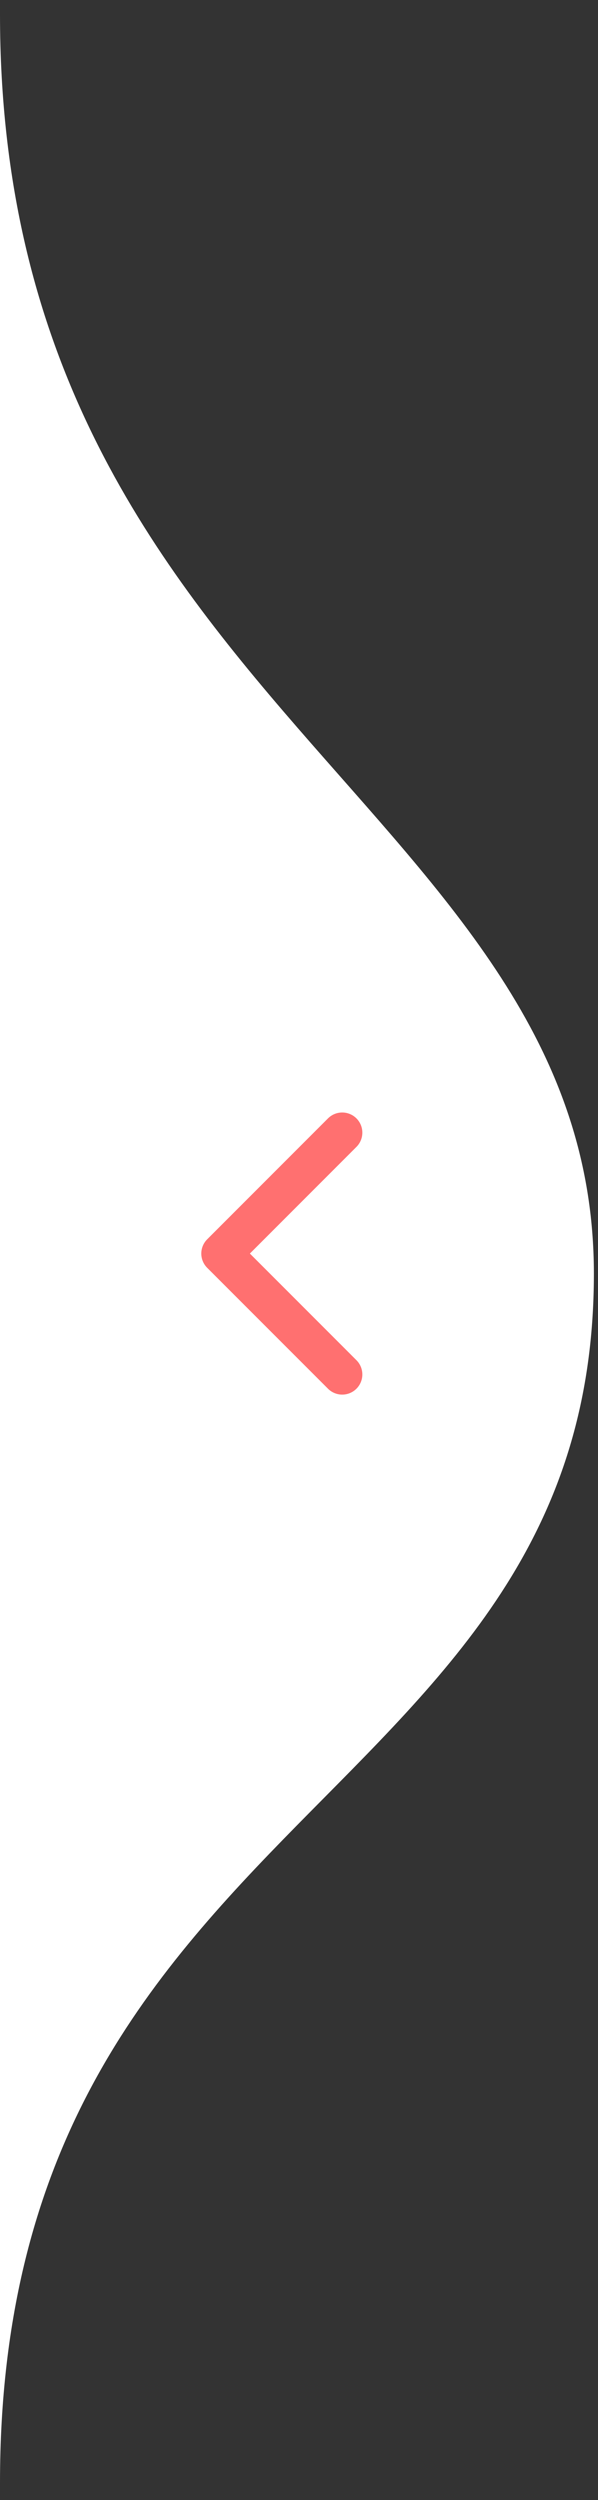 <svg xmlns="http://www.w3.org/2000/svg" width="34" height="142" viewBox="0 0 34 142" fill="none"><rect x="0" y="0" width="34" height="142" fill="#333333" stroke="none"/><path d="M33.766 72.345C33.766 102.677 -1.67607e-06 102.677 0 141.021L-6.1289e-06 0.808C-4.42782e-06 39.724 33.766 46.02 33.766 72.345Z" fill="white"></path><path d="M19.457 64.333L12.589 71.201L19.457 78.068" fill="white"></path><path d="M19.457 64.333L12.589 71.201L19.457 78.068" stroke="#FF7070" stroke-width="2.289" stroke-linecap="round" stroke-linejoin="round"></path></svg>